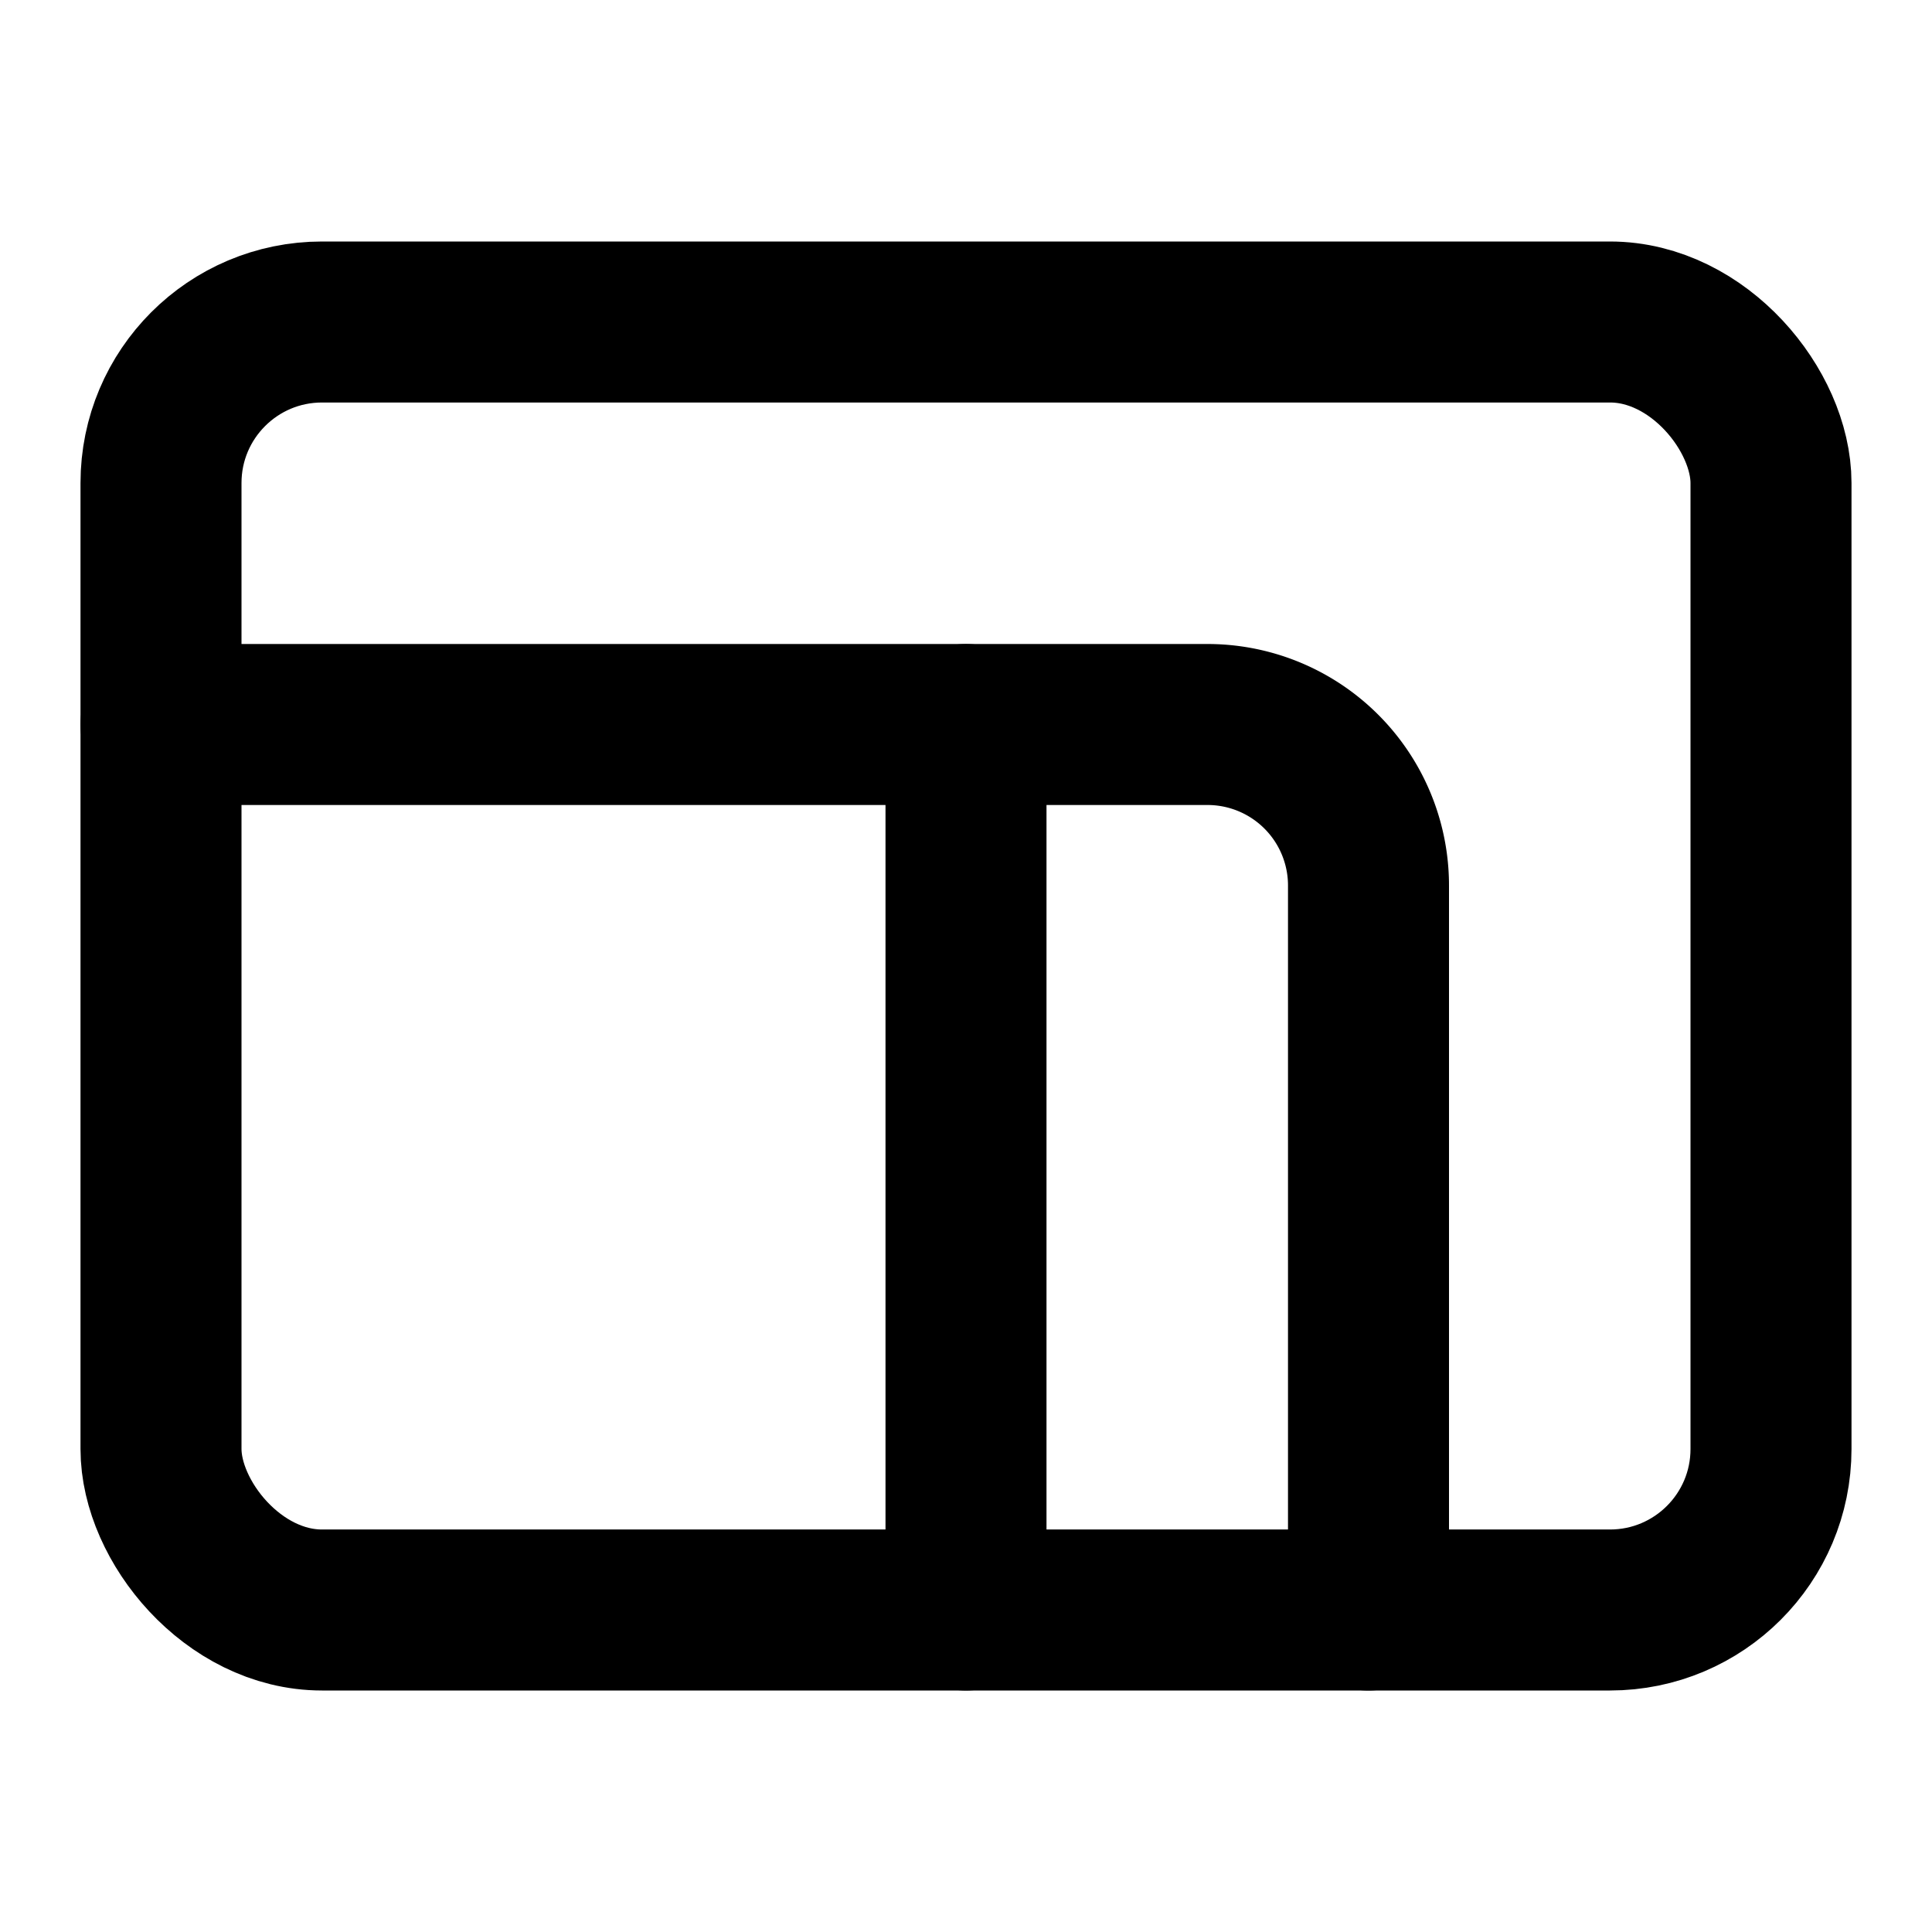 <svg class="skip" xmlns="http://www.w3.org/2000/svg" width="24" height="24" viewBox="0 0 24 24" fill="none" stroke="currentColor" stroke-linecap="round" stroke-linejoin="round"><rect stroke-width="2" width="20" height="16" x="2" y="4" rx="2"/><path stroke-width="2" d="M12 9v11"/><path stroke-width="2" d="M2 9h13a2 2 0 0 1 2 2v9"/></svg>